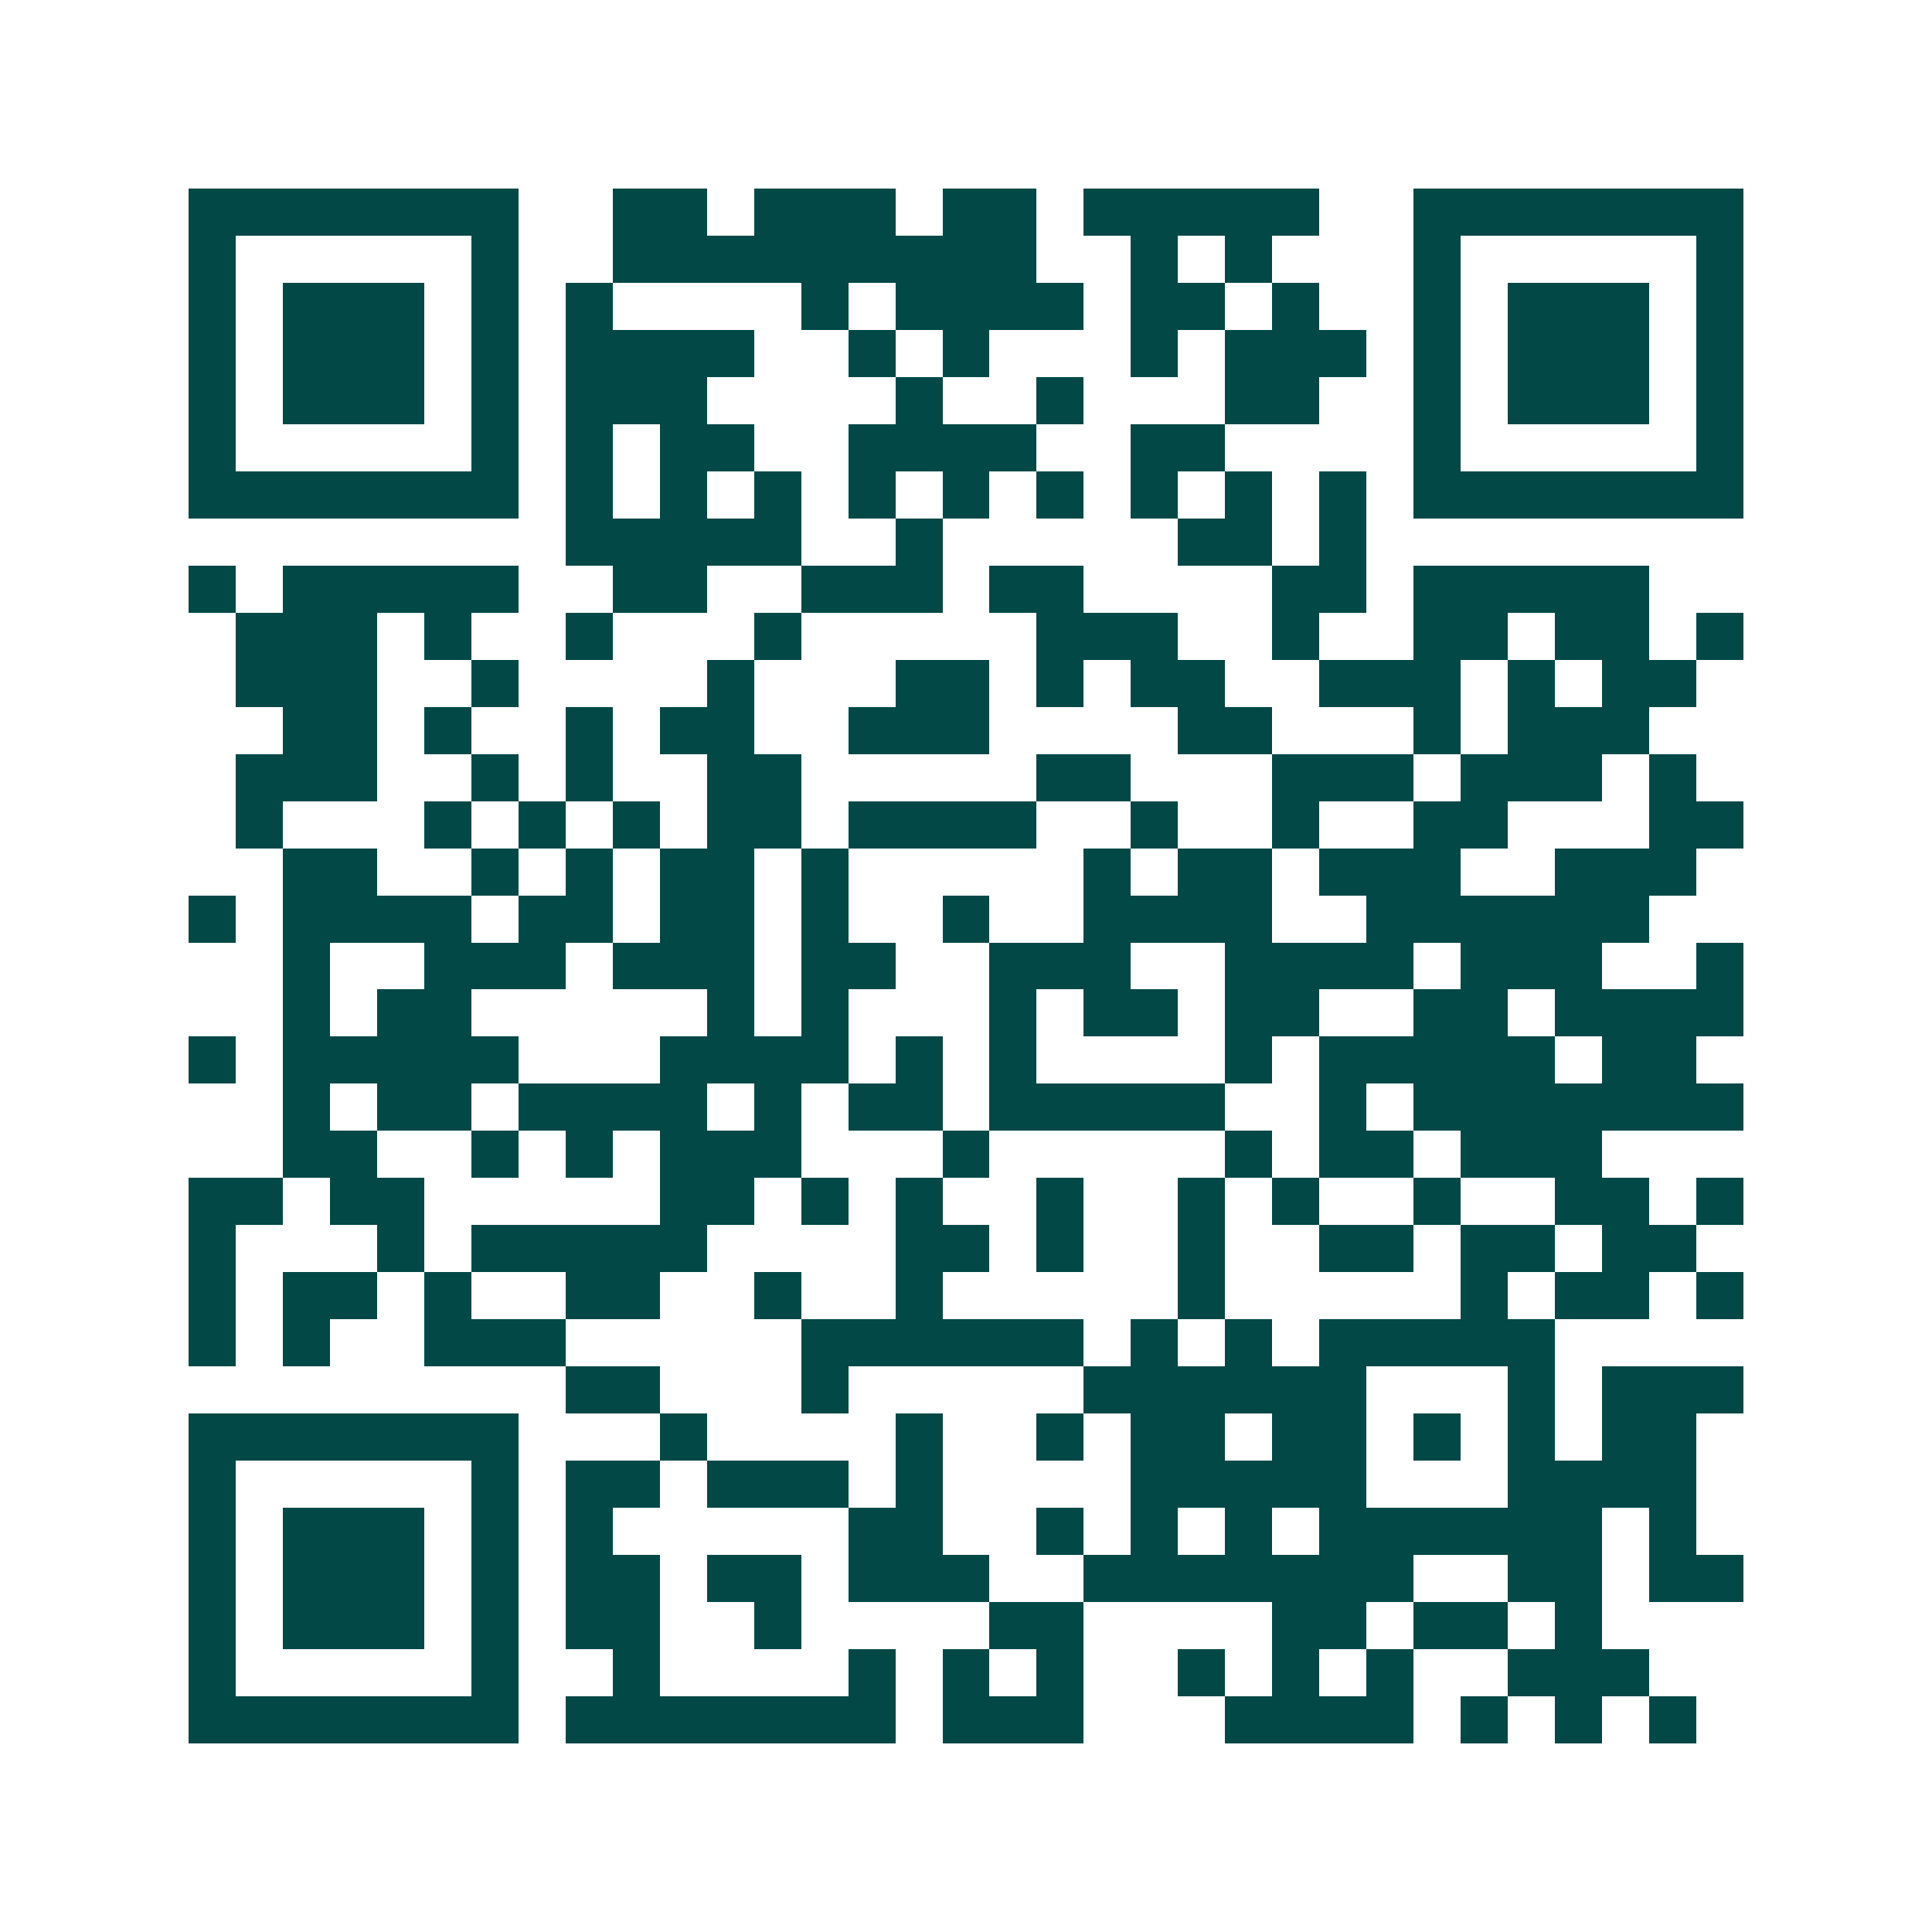<svg xmlns="http://www.w3.org/2000/svg" width="200" height="200" viewBox="0 0 41 41" shape-rendering="crispEdges"><path fill="#ffffff" d="M0 0h41v41H0z"/><path stroke="#014847" d="M4 4.5h7m2 0h2m1 0h3m1 0h2m1 0h5m2 0h7M4 5.5h1m5 0h1m2 0h9m2 0h1m1 0h1m3 0h1m5 0h1M4 6.5h1m1 0h3m1 0h1m1 0h1m4 0h1m1 0h4m1 0h2m1 0h1m2 0h1m1 0h3m1 0h1M4 7.5h1m1 0h3m1 0h1m1 0h4m2 0h1m1 0h1m3 0h1m1 0h3m1 0h1m1 0h3m1 0h1M4 8.5h1m1 0h3m1 0h1m1 0h3m4 0h1m2 0h1m3 0h2m2 0h1m1 0h3m1 0h1M4 9.5h1m5 0h1m1 0h1m1 0h2m2 0h4m2 0h2m4 0h1m5 0h1M4 10.5h7m1 0h1m1 0h1m1 0h1m1 0h1m1 0h1m1 0h1m1 0h1m1 0h1m1 0h1m1 0h7M12 11.5h5m2 0h1m5 0h2m1 0h1M4 12.5h1m1 0h5m2 0h2m2 0h3m1 0h2m4 0h2m1 0h5M5 13.5h3m1 0h1m2 0h1m3 0h1m5 0h3m2 0h1m2 0h2m1 0h2m1 0h1M5 14.5h3m2 0h1m4 0h1m3 0h2m1 0h1m1 0h2m2 0h3m1 0h1m1 0h2M6 15.5h2m1 0h1m2 0h1m1 0h2m2 0h3m4 0h2m3 0h1m1 0h3M5 16.5h3m2 0h1m1 0h1m2 0h2m5 0h2m3 0h3m1 0h3m1 0h1M5 17.5h1m3 0h1m1 0h1m1 0h1m1 0h2m1 0h4m2 0h1m2 0h1m2 0h2m3 0h2M6 18.5h2m2 0h1m1 0h1m1 0h2m1 0h1m5 0h1m1 0h2m1 0h3m2 0h3M4 19.5h1m1 0h4m1 0h2m1 0h2m1 0h1m2 0h1m2 0h4m2 0h6M6 20.5h1m2 0h3m1 0h3m1 0h2m2 0h3m2 0h4m1 0h3m2 0h1M6 21.5h1m1 0h2m5 0h1m1 0h1m3 0h1m1 0h2m1 0h2m2 0h2m1 0h4M4 22.5h1m1 0h5m3 0h4m1 0h1m1 0h1m4 0h1m1 0h5m1 0h2M6 23.5h1m1 0h2m1 0h4m1 0h1m1 0h2m1 0h5m2 0h1m1 0h7M6 24.5h2m2 0h1m1 0h1m1 0h3m3 0h1m5 0h1m1 0h2m1 0h3M4 25.5h2m1 0h2m5 0h2m1 0h1m1 0h1m2 0h1m2 0h1m1 0h1m2 0h1m2 0h2m1 0h1M4 26.5h1m3 0h1m1 0h5m4 0h2m1 0h1m2 0h1m2 0h2m1 0h2m1 0h2M4 27.5h1m1 0h2m1 0h1m2 0h2m2 0h1m2 0h1m5 0h1m5 0h1m1 0h2m1 0h1M4 28.5h1m1 0h1m2 0h3m5 0h6m1 0h1m1 0h1m1 0h5M12 29.5h2m3 0h1m5 0h6m3 0h1m1 0h3M4 30.5h7m3 0h1m4 0h1m2 0h1m1 0h2m1 0h2m1 0h1m1 0h1m1 0h2M4 31.5h1m5 0h1m1 0h2m1 0h3m1 0h1m4 0h5m3 0h4M4 32.5h1m1 0h3m1 0h1m1 0h1m5 0h2m2 0h1m1 0h1m1 0h1m1 0h6m1 0h1M4 33.5h1m1 0h3m1 0h1m1 0h2m1 0h2m1 0h3m2 0h7m2 0h2m1 0h2M4 34.5h1m1 0h3m1 0h1m1 0h2m2 0h1m4 0h2m4 0h2m1 0h2m1 0h1M4 35.5h1m5 0h1m2 0h1m4 0h1m1 0h1m1 0h1m2 0h1m1 0h1m1 0h1m2 0h3M4 36.5h7m1 0h7m1 0h3m3 0h4m1 0h1m1 0h1m1 0h1"/></svg>
